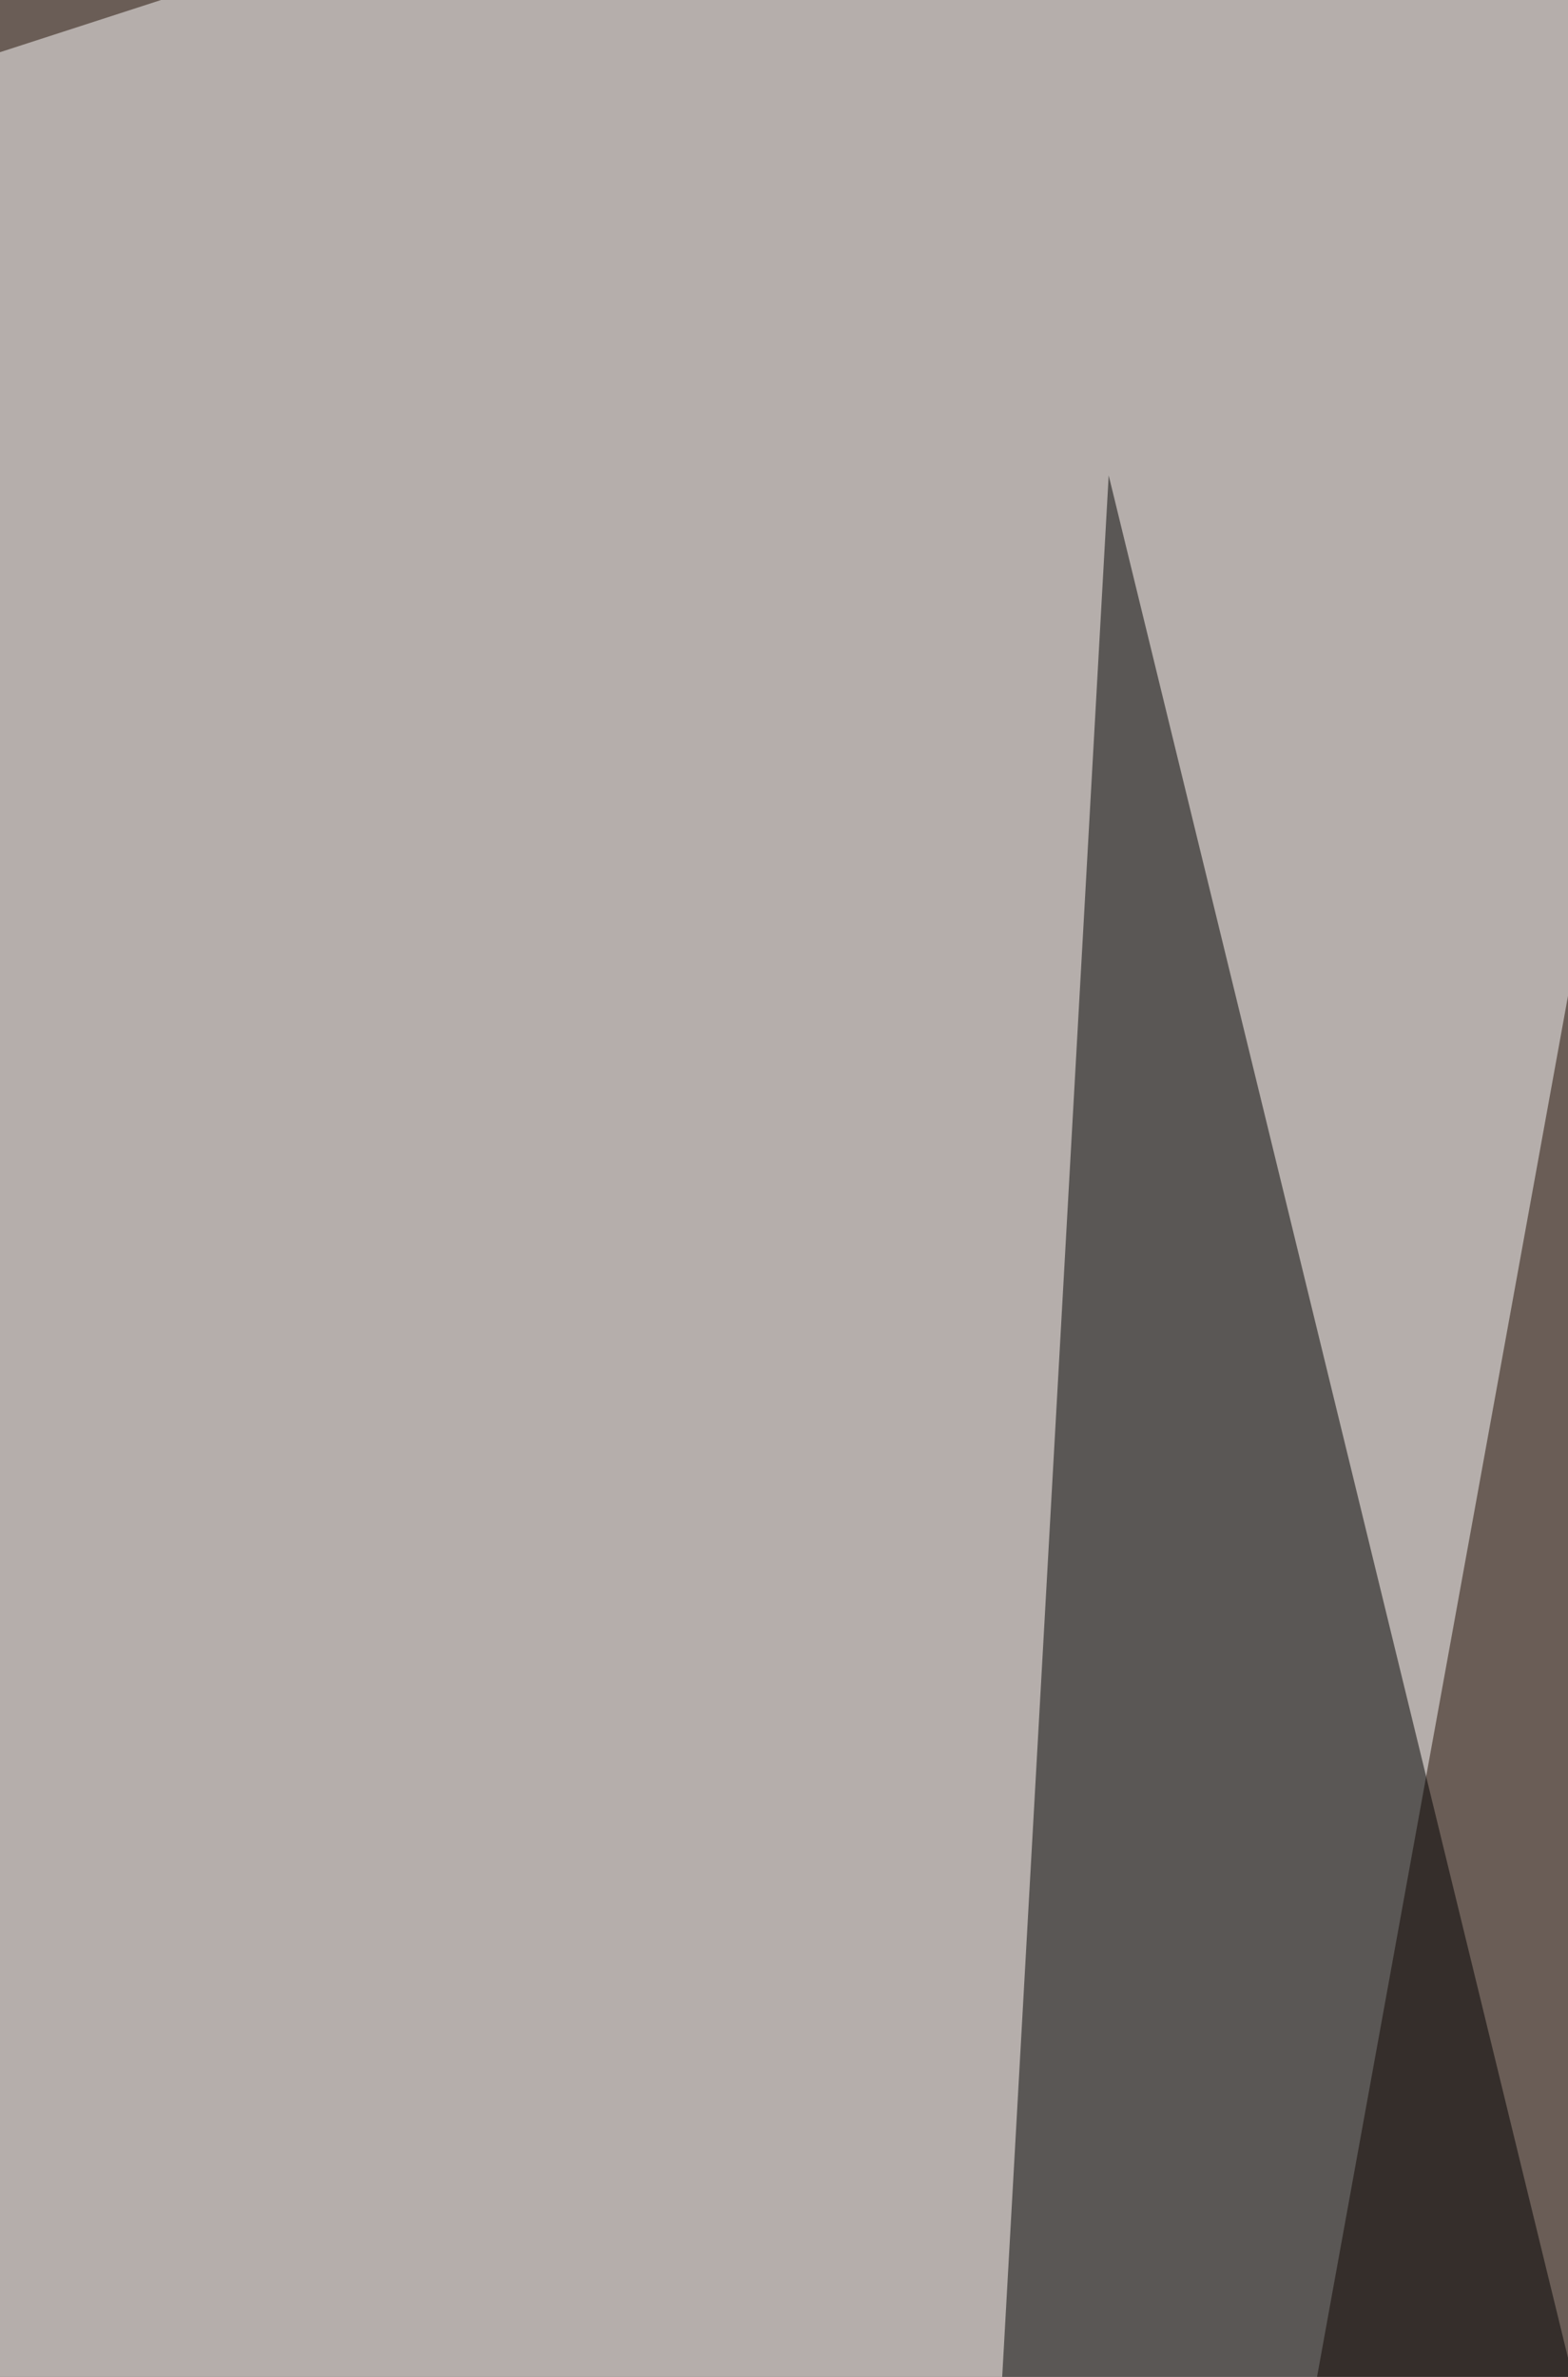 <svg xmlns="http://www.w3.org/2000/svg" width="198" height="300" ><filter id="a"><feGaussianBlur stdDeviation="55"/></filter><rect width="100%" height="100%" fill="#6a5d56"/><g filter="url(#a)"><g fill-opacity=".5"><path d="M51.1 1104.7l720.2 102.2-137.8-826.8z"/><path fill="#fff" d="M20 1104.7L-68.9 28.9 233.4-69zM517.9-42.2L740 602.3 815.7-20z"/><path d="M86.7 1011.3L140 60l280 1147z"/></g></g></svg>